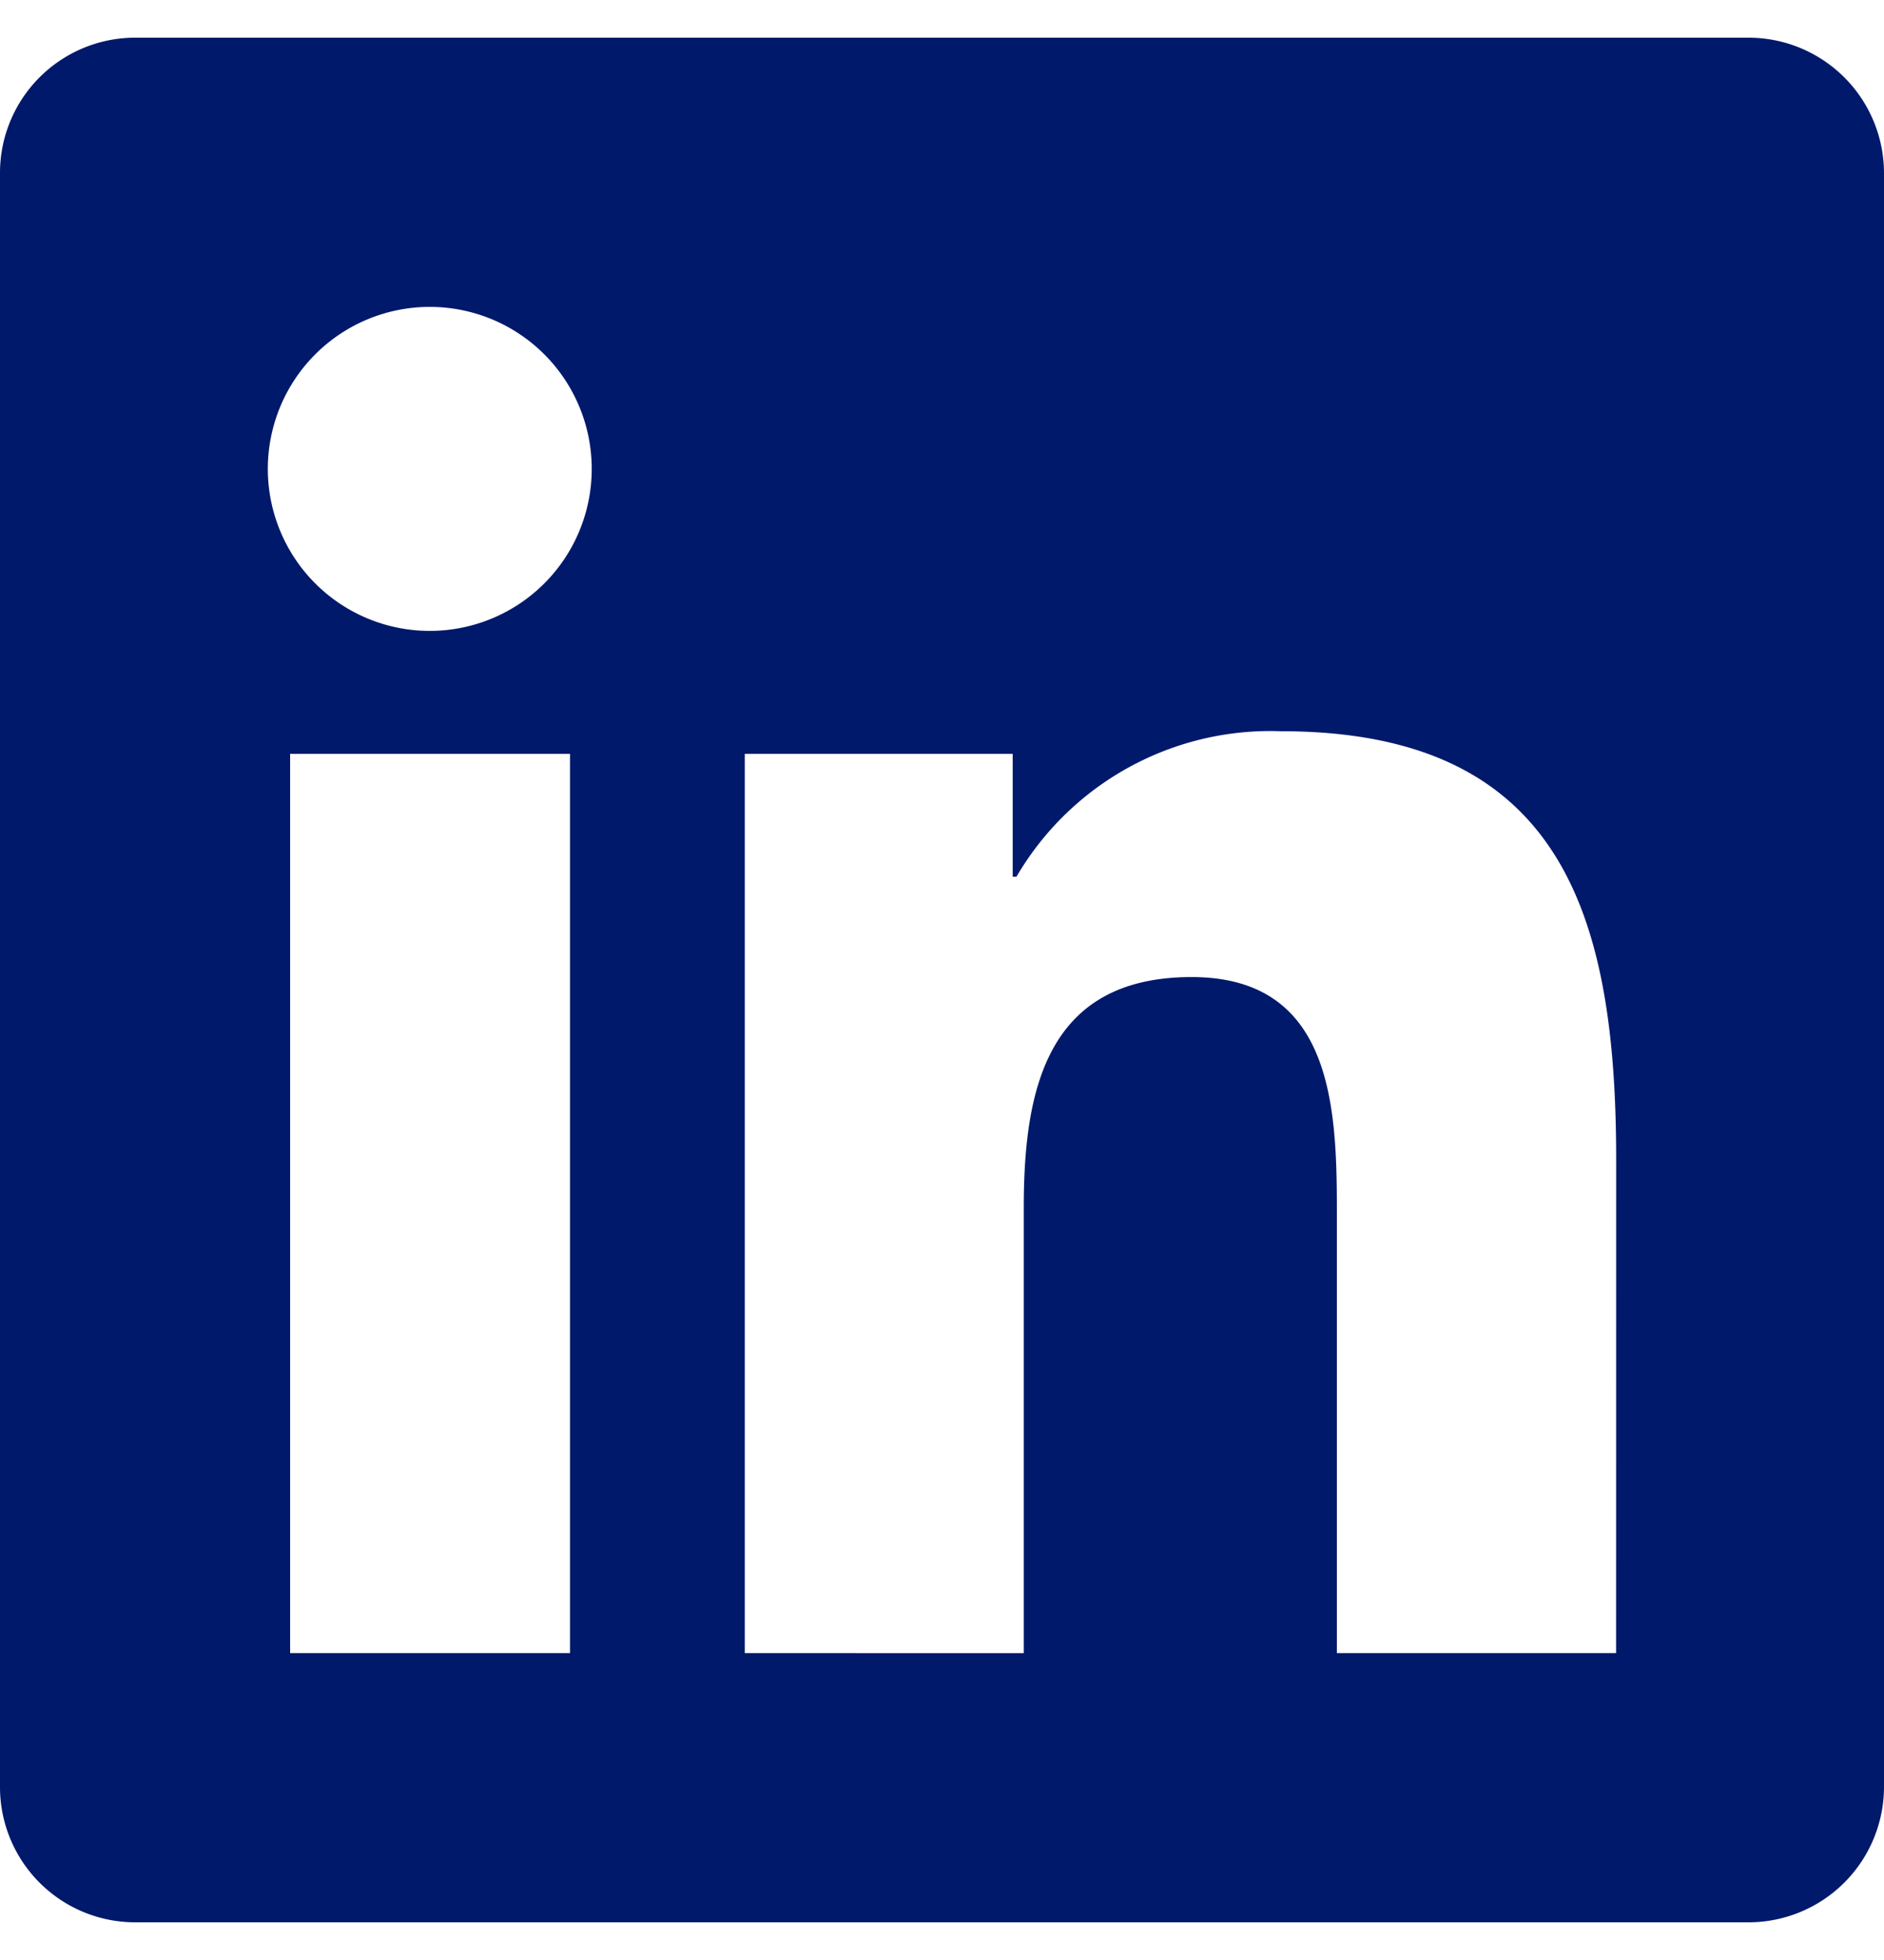 <svg xmlns="http://www.w3.org/2000/svg" width="25" height="26" fill="none"><g clip-path="url(#a)"><path fill="#00196B" d="M23.214.5H1.78A1.794 1.794 0 0 0 0 2.303v21.395A1.794 1.794 0 0 0 1.78 25.5h21.434A1.798 1.798 0 0 0 25 23.698V2.303A1.798 1.798 0 0 0 23.214.5ZM7.556 21.929H3.85V10h3.714v11.929h-.01ZM5.703 8.369a2.149 2.149 0 1 1 0-4.298 2.149 2.149 0 0 1 0 4.298Zm15.742 13.56H17.74v-5.804c0-1.384-.028-3.164-1.928-3.164-1.93 0-2.227 1.506-2.227 3.063v5.905H9.883V10h3.555v1.63h.05a3.903 3.903 0 0 1 3.51-1.93c3.75 0 4.448 2.473 4.448 5.687l-.001 6.542Z"/></g><defs><clipPath id="a"><path fill="#fff" d="M0 .5h25v25H0z"/></clipPath></defs></svg>